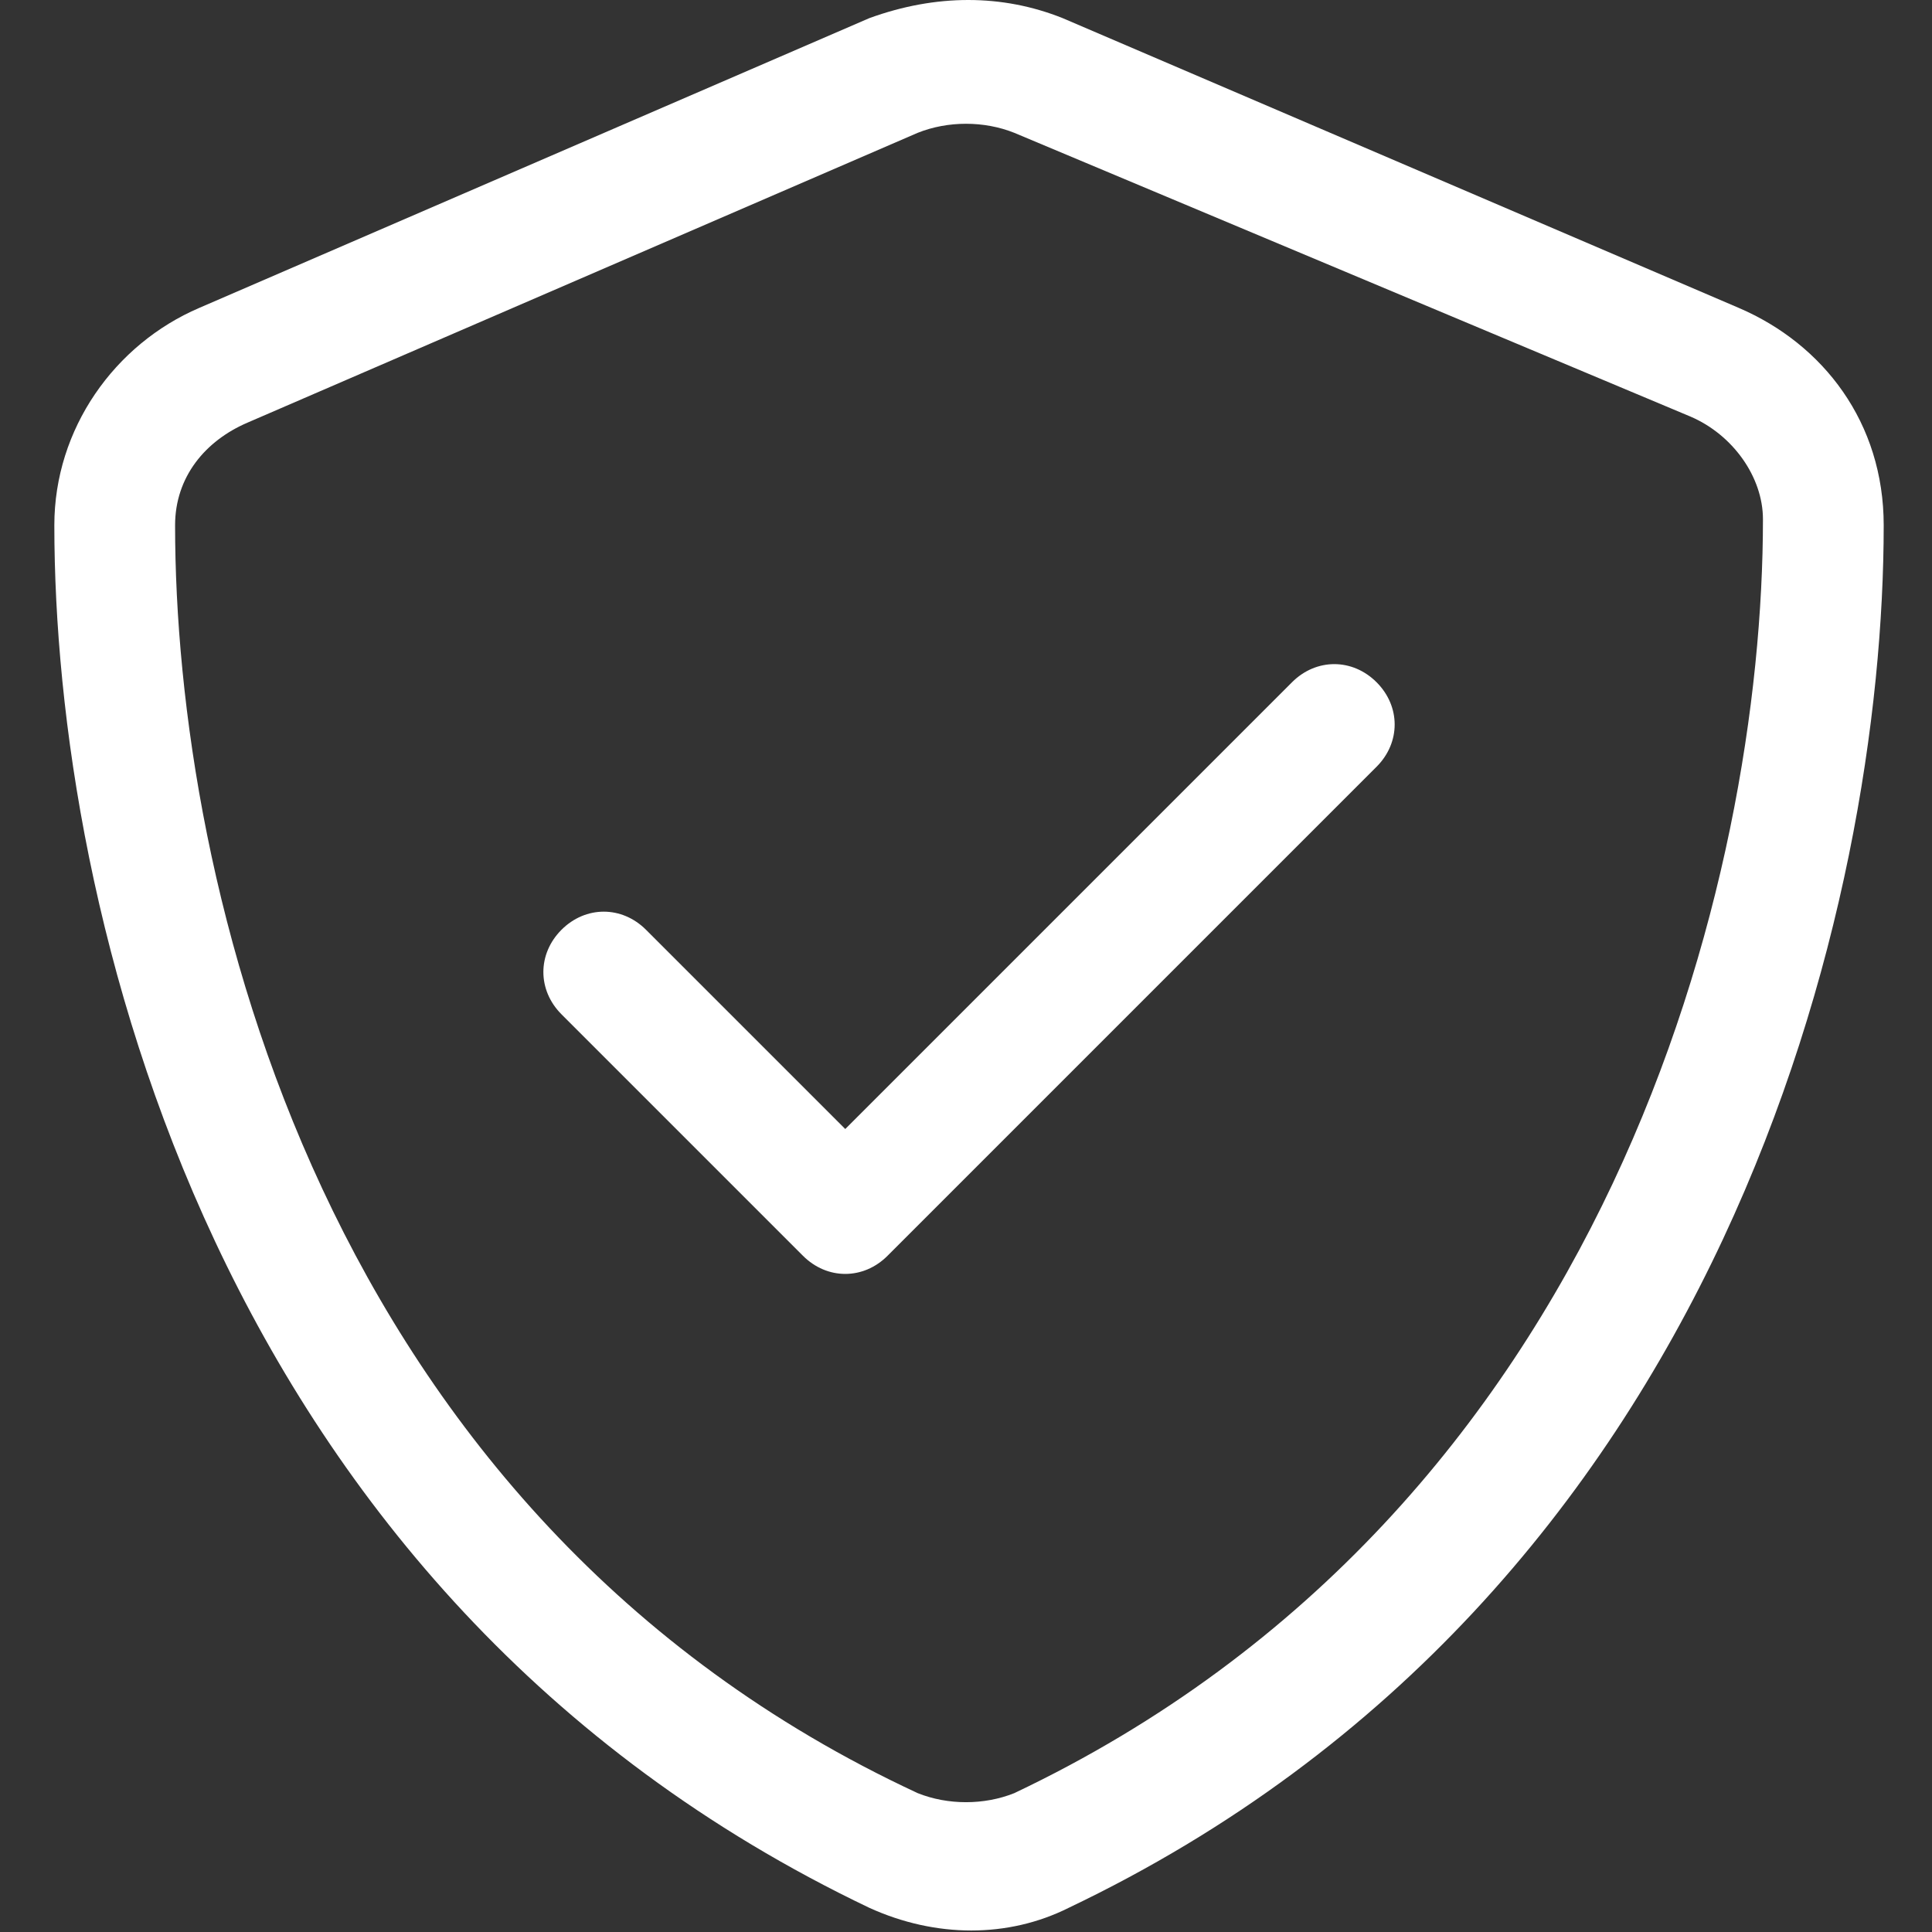 <?xml version="1.0" encoding="utf-8"?>
<svg xmlns="http://www.w3.org/2000/svg" xmlns:xlink="http://www.w3.org/1999/xlink" version="1.1" id="Layer_1" x="0px" y="0px" viewBox="0 0 32 32" style="enable-background:new 0 0 32 32;">
<rect x="0" y="0" width="32" height="32" fill="#333333" stroke="none"/>
<style type="text/css">
	.st0{fill:#FFFFFF;}
</style>
<path class="st0" d="M15.2,2.2c0.5-0.2,1.1-0.2,1.6,0L28,6.9c0.7,0.3,1.2,1,1.2,1.7c0,5.9-2.5,16.4-12.4,21.1&#xD;&#xA;	c-0.5,0.2-1.1,0.2-1.6,0C5.3,25.1,2.9,14.6,2.9,8.7c0-0.8,0.5-1.4,1.2-1.7L15.2,2.2L15.2,2.2z M17.6,0.3c-1-0.4-2.1-0.4-3.2,0&#xD;&#xA;	L3.3,5.1c-1.4,0.6-2.4,2-2.4,3.6c0,6.3,2.6,17.7,13.5,22.9c1.1,0.5,2.3,0.5,3.3,0c10.9-5.2,13.5-16.7,13.5-22.9c0-1.7-1-3-2.4-3.6&#xD;&#xA;	L17.6,0.3z M22.8,12.7c0.4-0.4,0.4-1,0-1.4s-1-0.4-1.4,0L14,18.7l-3.3-3.3c-0.4-0.4-1-0.4-1.4,0s-0.4,1,0,1.4l4,4&#xD;&#xA;	c0.4,0.4,1,0.4,1.4,0L22.8,12.7C22.8,12.7,22.8,12.7,22.8,12.7z"/>
</svg>